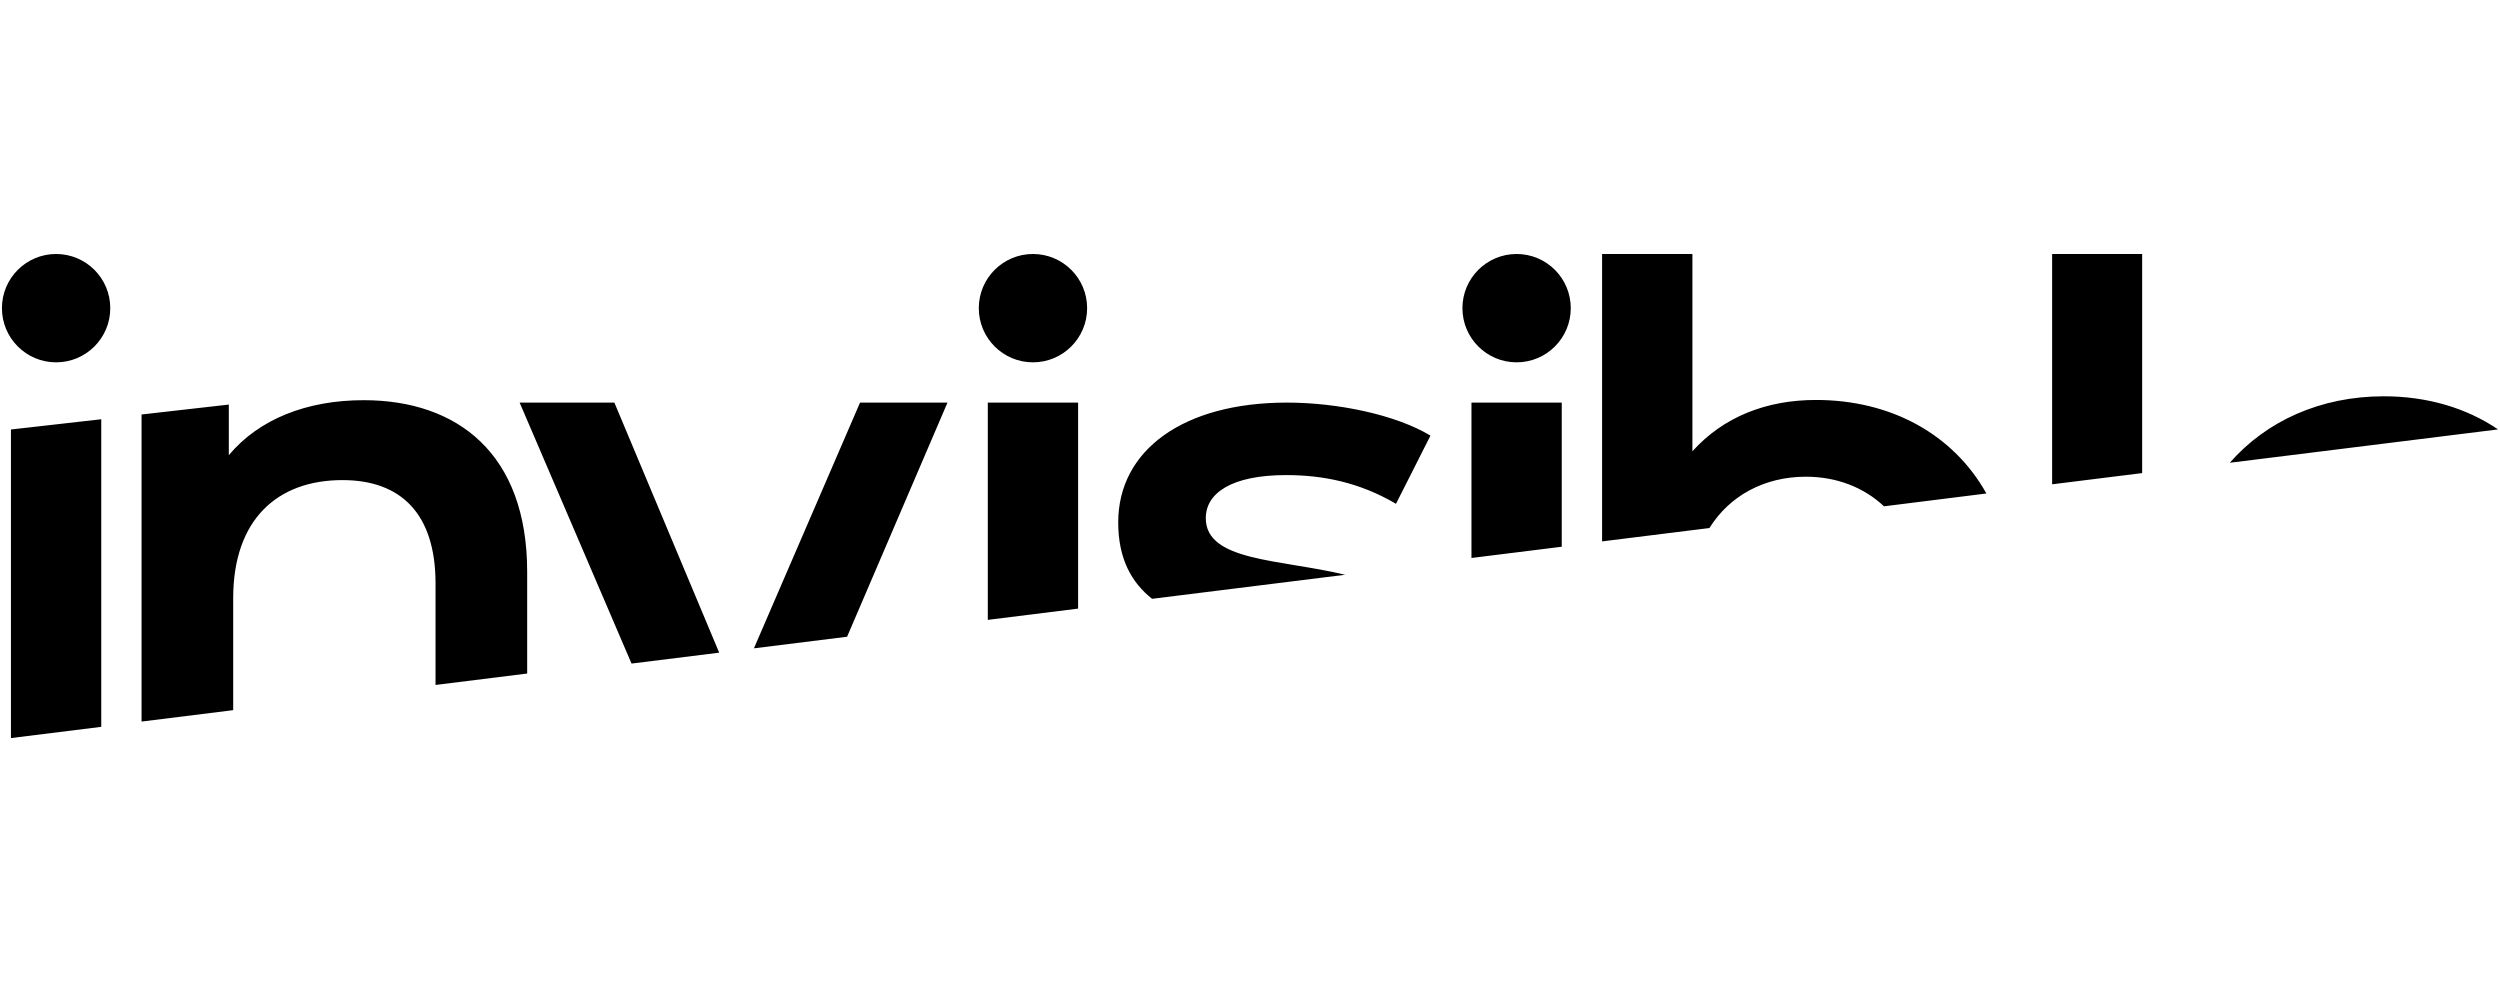 <svg width="252" height="100" viewBox="0 0 252 100" fill="none" xmlns="http://www.w3.org/2000/svg">
<path d="M10.206 42.261V73.265L1.103 74.397V43.293L10.206 42.261ZM36.66 40.339C46.119 40.339 53.139 45.735 53.139 57.631V67.892L43.902 69.043V58.813C43.902 51.793 40.428 48.394 34.518 48.394C27.94 48.394 23.506 52.385 23.506 60.292V71.583L14.269 72.734V41.78L23.064 40.781V45.882C26.093 42.261 30.896 40.339 36.66 40.339ZM61.929 40.582L72.495 65.789L63.659 66.888L52.379 40.582H61.929ZM95.506 40.582L85.387 64.183L75.995 65.352L86.691 40.582H95.506ZM108.673 40.582V61.348L99.57 62.483V40.582H108.673ZM129.718 40.582C134.855 40.582 140.716 41.811 144.19 43.911L140.716 50.784C137.025 48.614 133.337 47.889 129.645 47.889C124.149 47.889 121.544 49.697 121.544 52.23C121.544 56.601 129.014 56.355 135.597 57.936L116.13 60.36C114.068 58.73 112.716 56.332 112.716 52.664C112.716 45.357 119.301 40.582 129.718 40.582ZM157.424 40.582V55.111L148.324 56.244V40.582H157.424ZM170.595 25.602V45.489C173.738 41.992 178.096 40.316 183.05 40.316C190.652 40.316 196.912 43.807 200.228 49.744L189.907 51.037C187.877 49.126 185.135 48.052 182.031 48.052C177.879 48.052 174.348 49.948 172.31 53.226L161.49 54.573V25.602H170.595ZM215.929 25.602V47.688L206.855 48.818V25.602H215.929ZM240.283 39.946C244.682 39.946 248.627 41.13 251.806 43.285L224.762 46.648C228.42 42.46 233.886 39.946 240.283 39.946ZM5.656 25.602C8.672 25.602 11.116 28.047 11.116 31.063C11.116 34.079 8.672 36.523 5.656 36.523C2.64 36.523 0.195 34.079 0.195 31.063C0.195 28.047 2.64 25.602 5.656 25.602ZM104.123 25.602C107.138 25.602 109.583 28.047 109.583 31.063C109.583 34.079 107.138 36.523 104.123 36.523C101.107 36.523 98.662 34.079 98.662 31.063C98.662 28.047 101.107 25.602 104.123 25.602ZM152.874 25.602C155.889 25.602 158.334 28.047 158.334 31.063C158.334 34.079 155.889 36.523 152.874 36.523C149.858 36.523 147.413 34.079 147.413 31.063C147.413 28.047 149.858 25.602 152.874 25.602Z" fill="black"/>
</svg>
